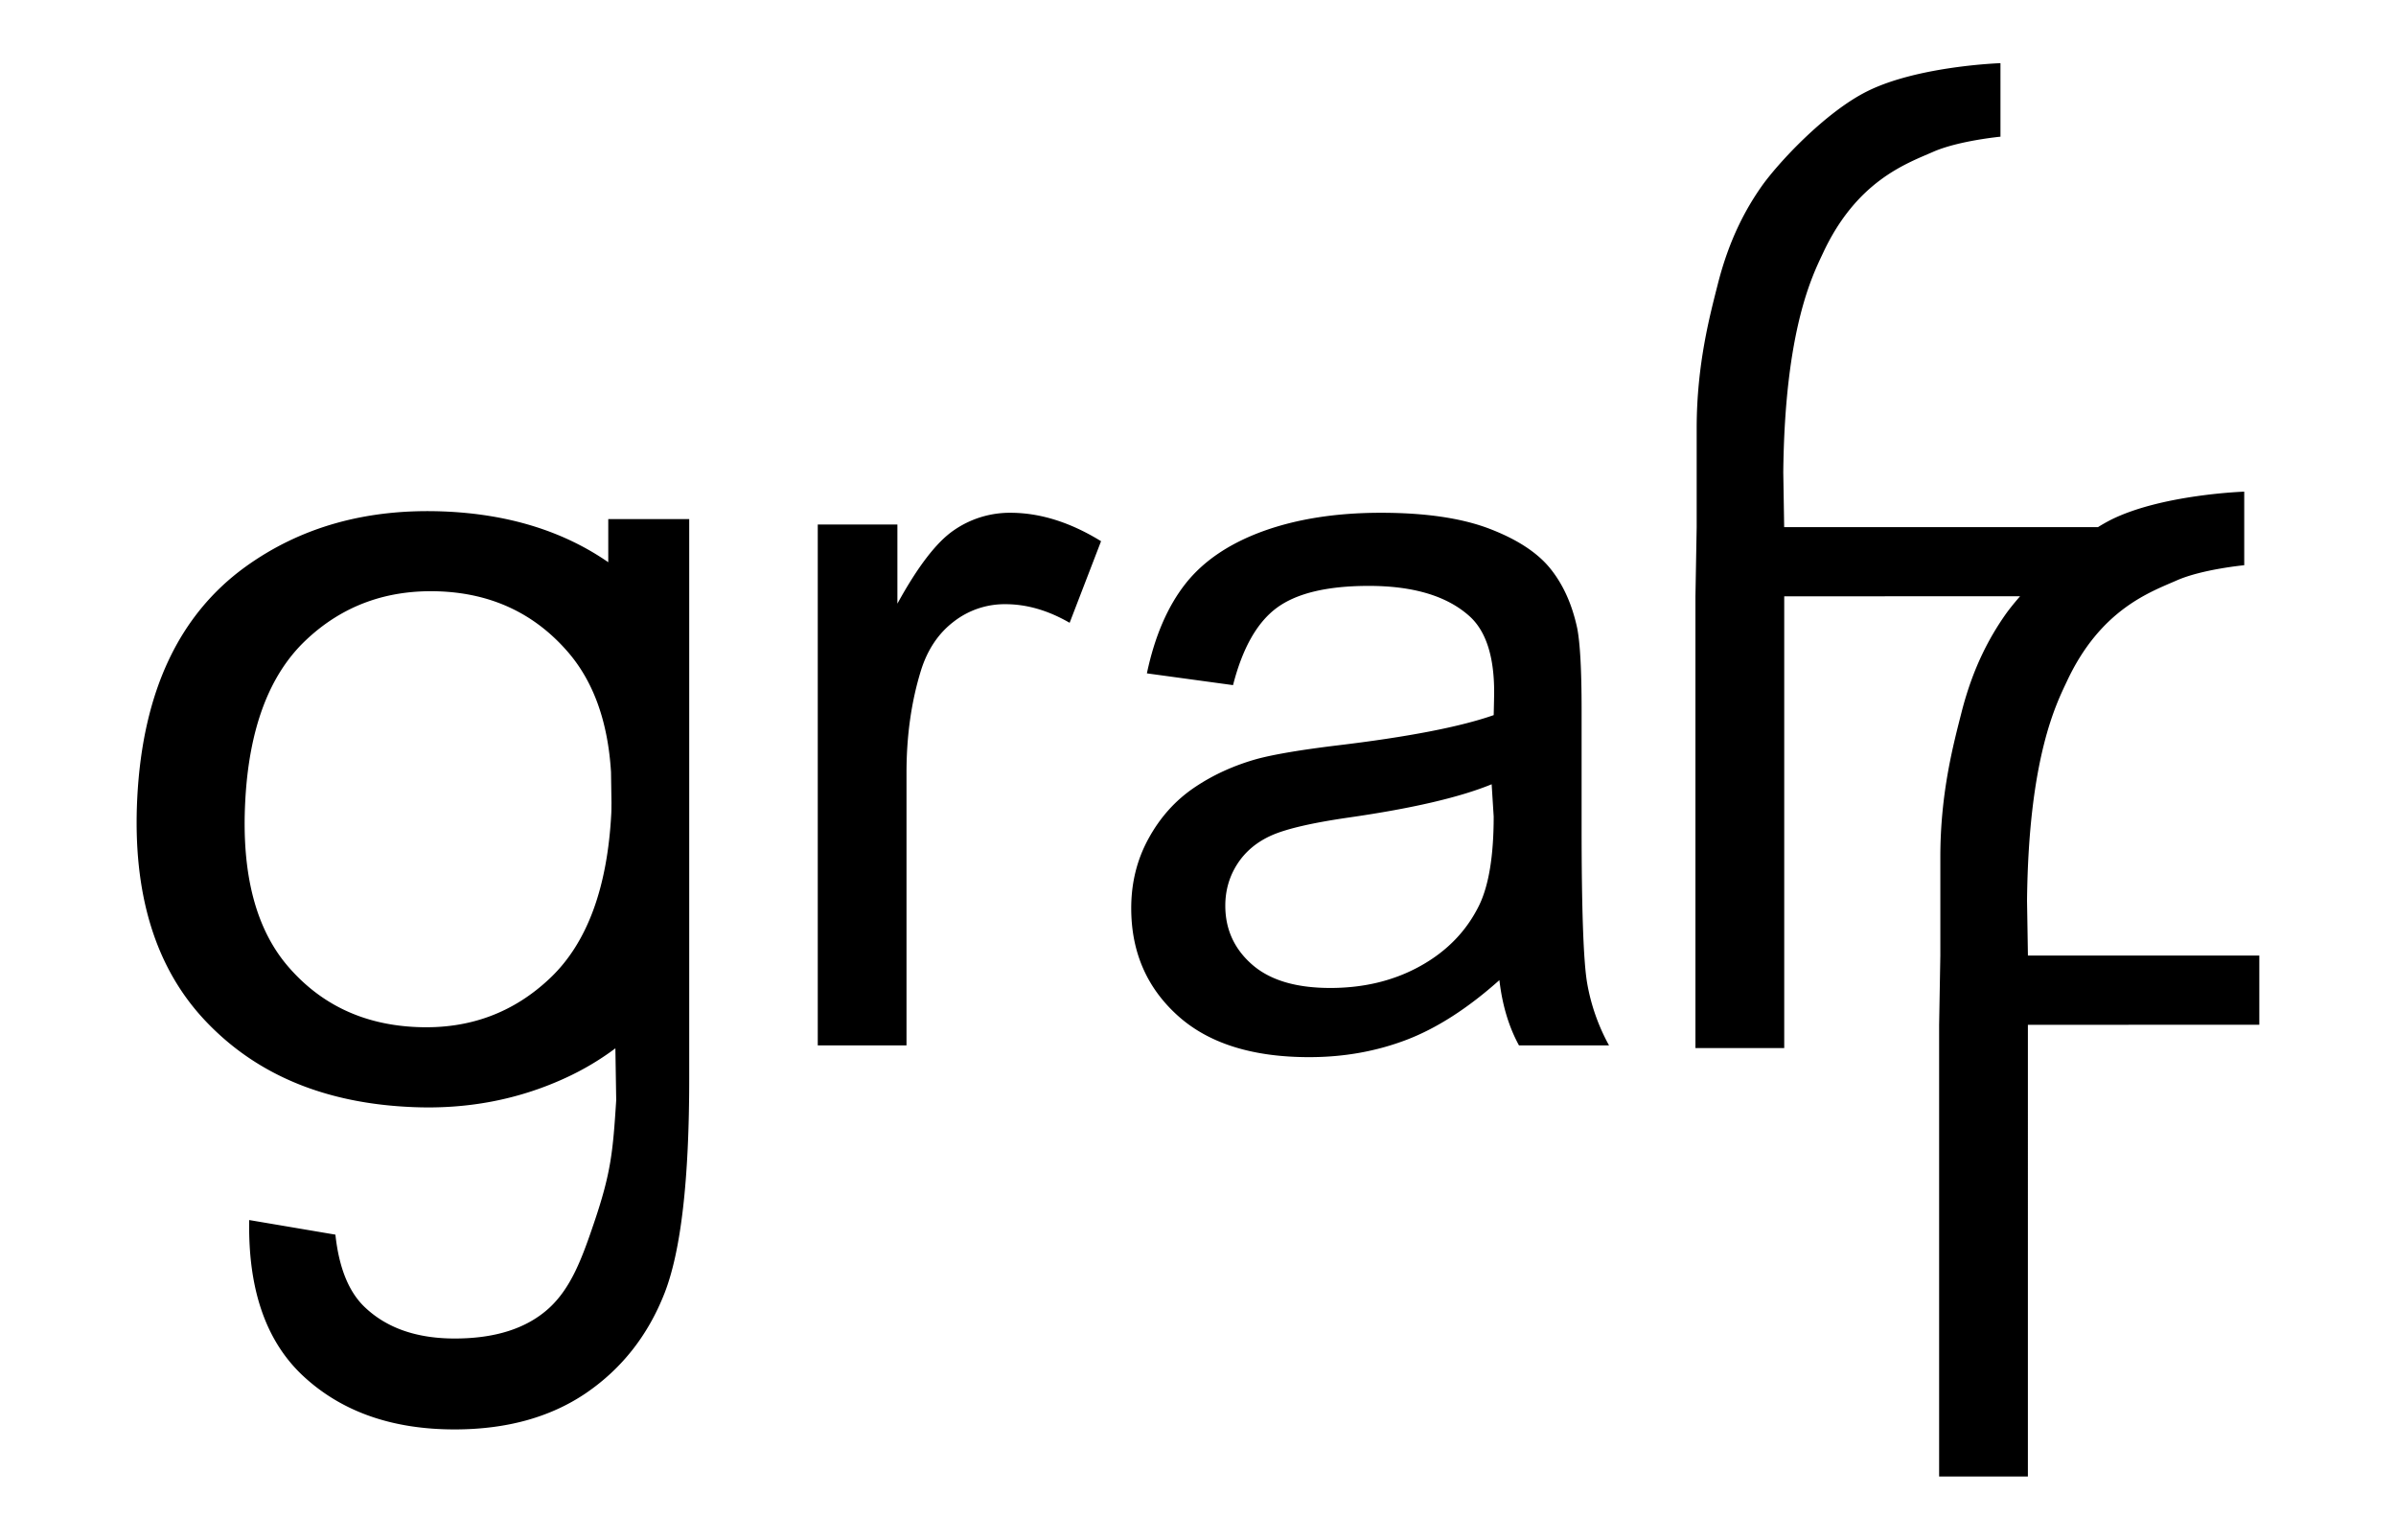 <svg version="1" xmlns="http://www.w3.org/2000/svg" width="148" height="95.115"><path d="M50.513 64.579V32.402h4.919v4.889c1.253-2.284 2.412-3.793 3.471-4.522a6.067 6.067 0 0 1 3.504-1.092c1.84 0 3.707.588 5.605 1.756l-1.941 5.041c-1.328-.767-2.647-1.15-3.968-1.15a5.117 5.117 0 0 0-3.187 1.075c-.941.717-1.612 1.712-2.017 2.983-.604 1.938-.905 4.059-.905 6.361v16.836h-5.481zm41.751-14.133c0 2.4-.295 4.211-.879 5.441-.77 1.592-1.973 2.848-3.609 3.766-1.637.92-3.506 1.379-5.605 1.379-2.123 0-3.731-.482-4.836-1.451-1.102-.969-1.649-2.18-1.649-3.631 0-.945.248-1.809.75-2.586.502-.773 1.213-1.365 2.136-1.77.922-.402 2.498-.766 4.723-1.088 3.934-.564 6.877-1.25 8.844-2.057l.125 1.997zm1.562 14.133h5.563a12.339 12.339 0 0 1-1.354-3.861c-.227-1.344-.34-4.551-.34-9.617v-7.266c0-2.424-.092-4.102-.271-5.027-.322-1.498-.886-2.737-1.69-3.719-.804-.979-2.063-1.791-3.771-2.441-1.709-.645-3.932-.971-6.668-.971-2.758 0-5.182.381-7.273 1.137-2.092.762-3.689 1.843-4.795 3.246-1.105 1.406-1.902 3.252-2.384 5.537l5.321.727c.586-2.287 1.486-3.878 2.709-4.779 1.222-.898 3.109-1.351 5.675-1.351 2.743 0 4.812.616 6.202 1.854 1.027.91 1.543 2.479 1.543 4.703 0 .204-.01.678-.028 1.426-2.078.729-5.321 1.354-9.726 1.879-2.162.264-3.776.535-4.85.816-1.453.402-2.764.998-3.922 1.784-1.164.789-2.102 1.834-2.816 3.135-.719 1.303-1.076 2.74-1.076 4.314 0 2.682.949 4.889 2.848 6.613 1.898 1.727 4.614 2.588 8.146 2.588 2.144 0 4.146-.359 6.015-1.072 1.868-.715 3.78-1.943 5.733-3.686.178 1.541.582 2.883 1.209 4.031zM37.572 32.061v2.671c-2.791-1.929-6.177-2.974-10.158-3.136-4.746-.19-8.832.949-12.262 3.425C11.043 38 8.818 42.747 8.48 49.271c-.305 5.943 1.116 10.563 4.266 13.855 3.146 3.297 7.397 5.051 12.772 5.266 3.34.139 6.472-.455 9.371-1.783a16.876 16.876 0 0 0 3.123-1.848l.051 3.203c-.204 3.203-.323 4.486-1.368 7.572-.746 2.201-1.412 4.014-2.777 5.27-1.373 1.254-3.313 1.881-5.832 1.881-2.334 0-4.178-.639-5.527-1.912-1.006-.938-1.62-2.443-1.841-4.504l-5.324-.902c-.08 4.324 1.056 7.561 3.413 9.707 2.354 2.148 5.443 3.227 9.27 3.227 3.221 0 5.933-.752 8.141-2.258 2.201-1.51 3.814-3.563 4.831-6.16 1.016-2.602 1.524-7.016 1.524-13.24v-34.58h-5v-.004h-.001zm.188 18.17c-.239 4.613-1.489 8.002-3.752 10.166-2.266 2.164-5.008 3.184-8.233 3.051-3.257-.129-5.899-1.357-7.929-3.684-2.034-2.324-2.932-5.738-2.699-10.244.23-4.498 1.477-7.825 3.74-9.967 2.261-2.143 5.018-3.147 8.273-3.02 3.207.129 5.83 1.357 7.871 3.688 1.623 1.849 2.519 4.348 2.711 7.474l.029 1.914c-.005.208 0 .408-.011.622zm87.504 8.805l-.055-3.379c.088-8.899 1.838-12.229 2.459-13.561 2.08-4.459 5.143-5.517 6.795-6.244 1.563-.688 4.162-.935 4.162-.935v-4.545s-5.092.168-8.24 1.741c-.27.139-.535.289-.793.45h-19.385l-.055-3.378c.09-8.899 1.838-12.229 2.459-13.563 2.082-4.459 5.145-5.515 6.797-6.242 1.561-.688 4.16-.936 4.16-.936V3.902s-5.091.168-8.238 1.741c-2.633 1.315-5.564 4.5-6.541 5.902-.898 1.289-1.953 3.144-2.676 5.988-.484 1.918-1.31 4.945-1.31 8.938v6.09l-.076 4.279v27.905h5.484V36.84h6.211v-.004h8.356c-.395.453-.719.862-.938 1.178-.896 1.291-1.953 3.145-2.676 5.988-.486 1.92-1.31 4.946-1.31 8.938v6.09l-.075 4.279v27.904h5.483V63.31h6.209v-.006h8.086V59.03h-14.299v.006h.006z"/></svg>